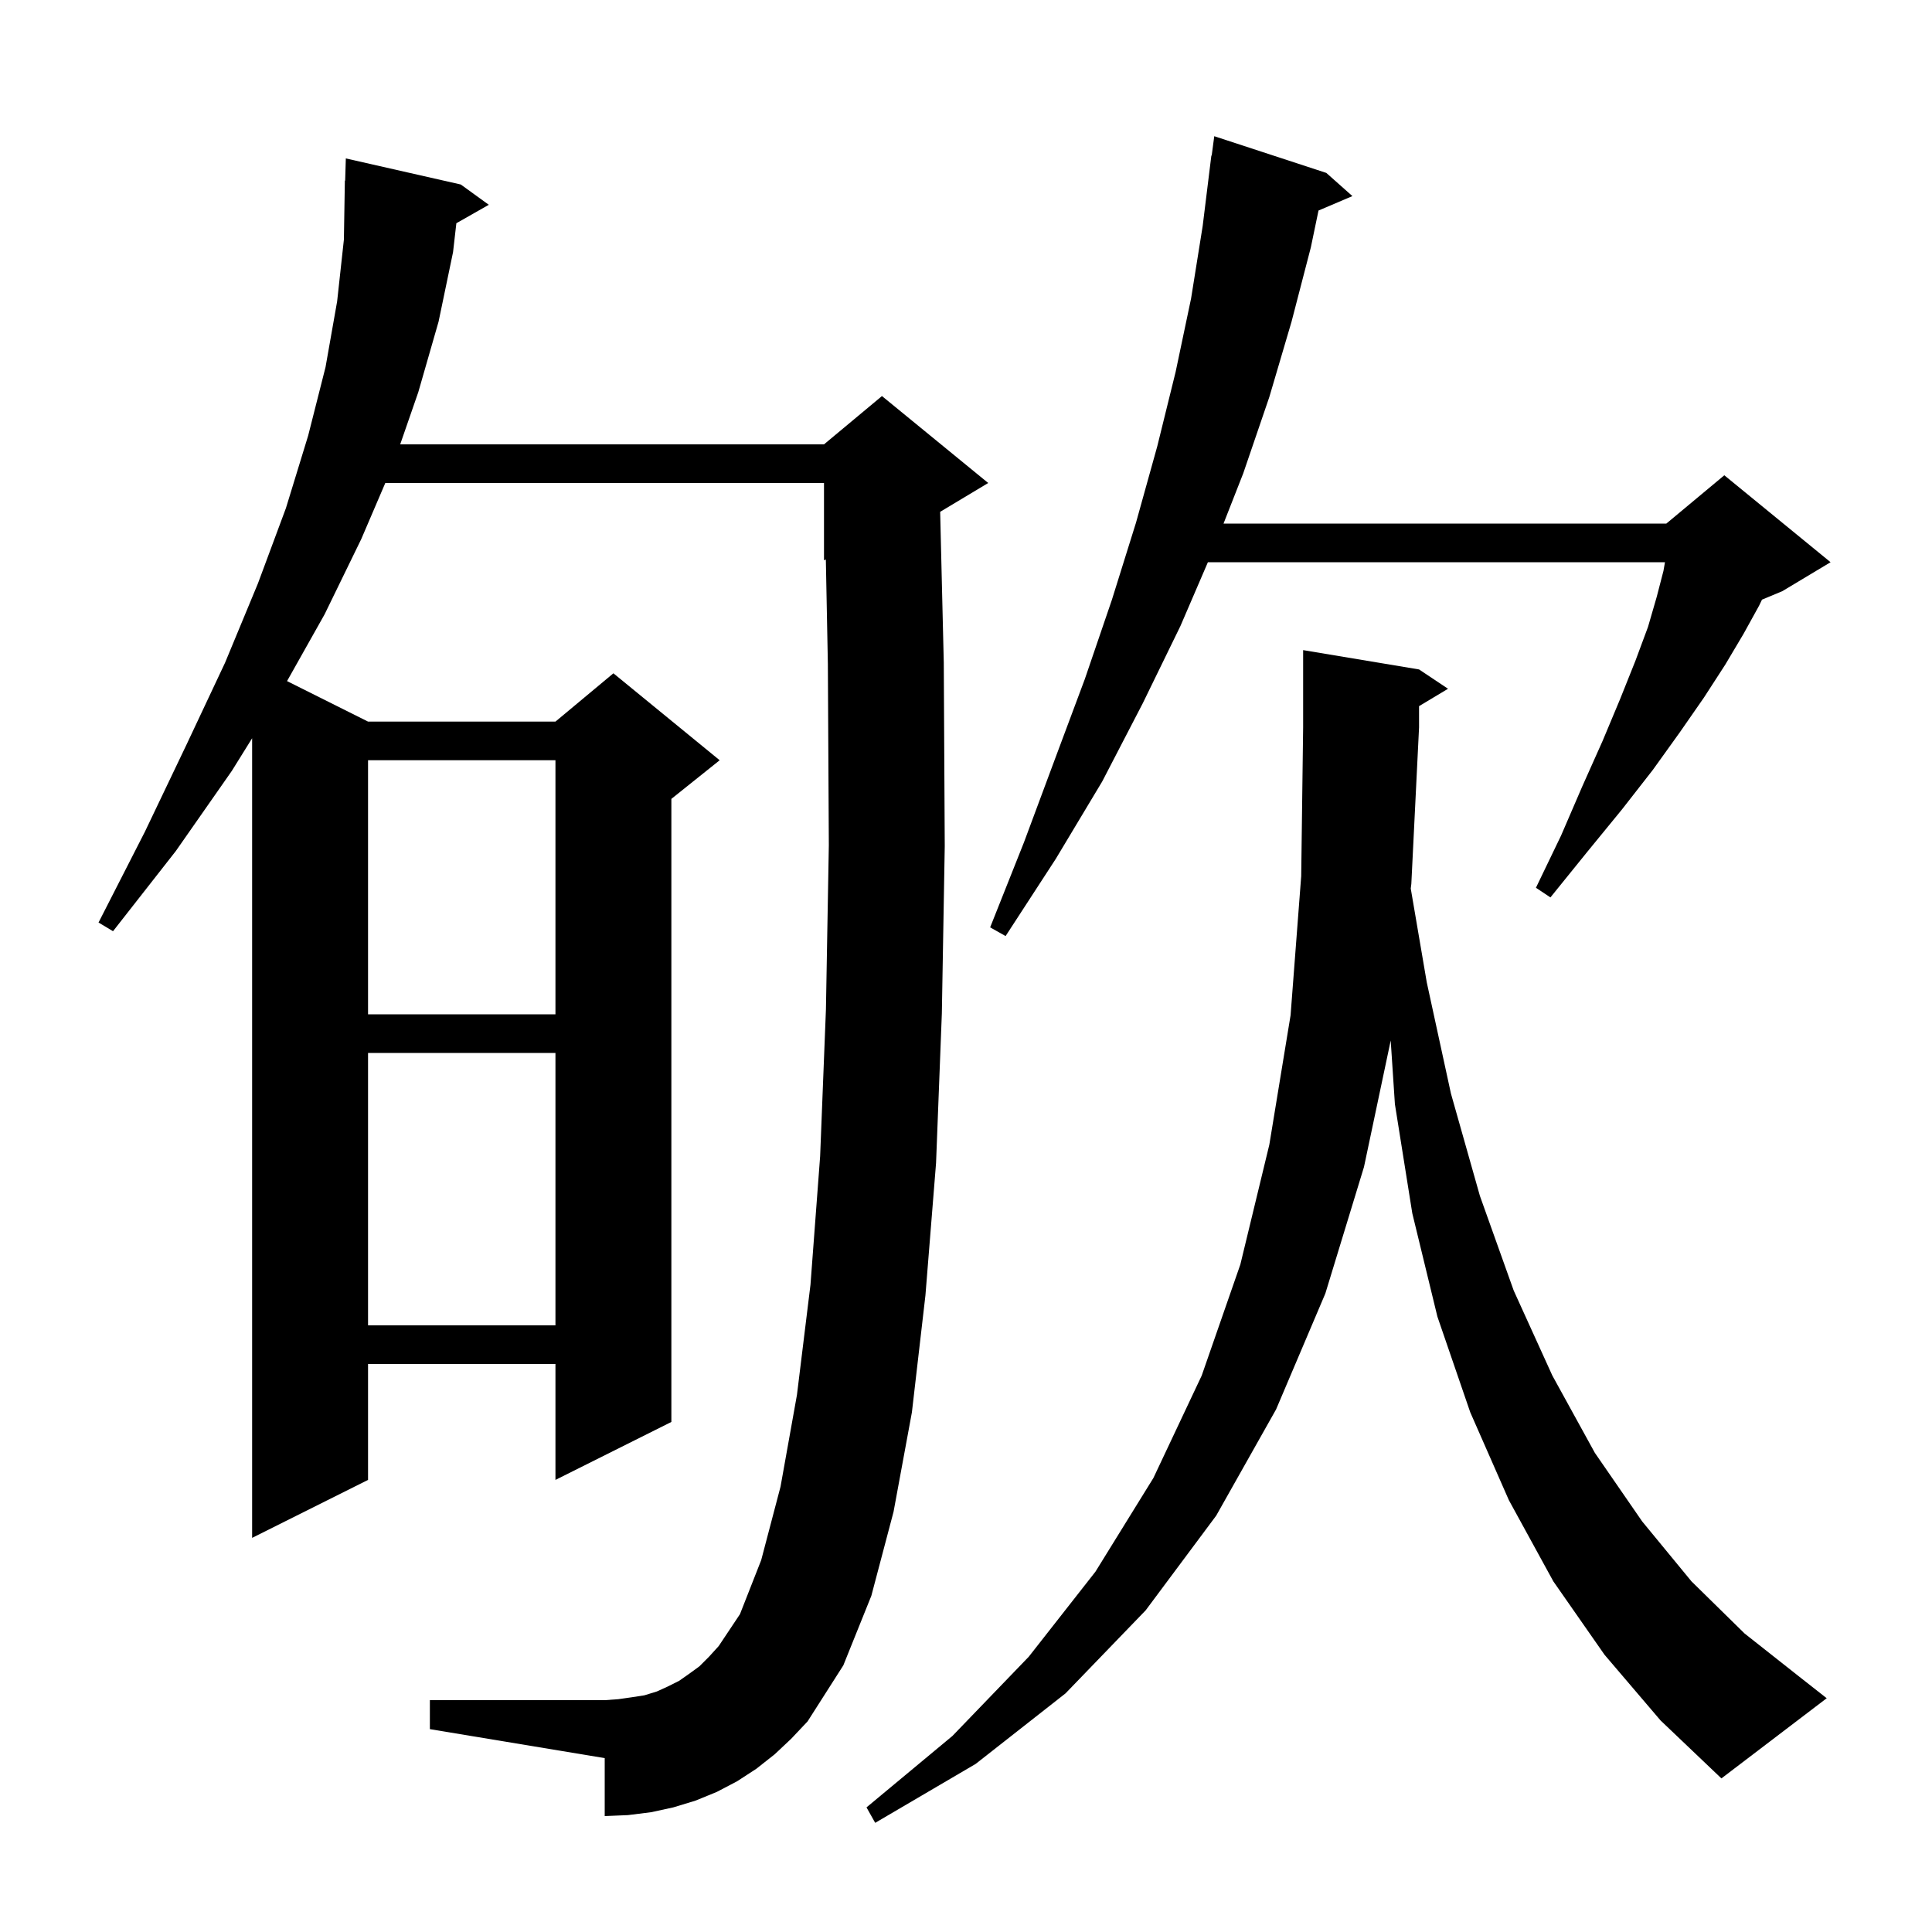 <svg xmlns="http://www.w3.org/2000/svg" xmlns:xlink="http://www.w3.org/1999/xlink" version="1.1" baseProfile="full" viewBox="0 0 200 200" width="200" height="200">
<g fill="black">
<path d="M 166.1 171.3 L 160.8 163.7 L 156.2 155.3 L 152.2 146.2 L 148.8 136.3 L 146.2 125.6 L 144.4 114.3 L 143.965 107.714 L 141.2 120.8 L 137.2 133.9 L 132.1 145.9 L 125.9 156.9 L 118.6 166.7 L 110.3 175.3 L 101.0 182.6 L 90.6 188.7 L 89.7 187.1 L 98.6 179.7 L 106.5 171.5 L 113.4 162.7 L 119.4 153.0 L 124.4 142.4 L 128.4 130.9 L 131.4 118.5 L 133.6 105.1 L 134.7 90.7 L 134.9 75.3 L 134.9 67.3 L 146.9 69.3 L 149.9 71.3 L 146.9 73.1 L 146.9 75.3 L 146.1 91.5 L 146.04 91.977 L 147.7 101.7 L 150.2 113.2 L 153.2 123.8 L 156.7 133.6 L 160.7 142.4 L 165.1 150.4 L 170.0 157.5 L 175.1 163.7 L 180.6 169.1 L 186.3 173.6 L 189.1 175.8 L 178.2 184.1 L 171.9 178.1 Z M 80.2 181.6 L 78.3 183.1 L 76.3 184.4 L 74.2 185.5 L 72.0 186.4 L 69.7 187.1 L 67.4 187.6 L 65.0 187.9 L 62.6 188.0 L 62.6 182.0 L 44.5 179.0 L 44.5 176.0 L 62.6 176.0 L 64.0 175.9 L 65.4 175.7 L 66.7 175.5 L 68.0 175.1 L 69.1 174.6 L 70.3 174.0 L 71.3 173.3 L 72.4 172.5 L 73.4 171.5 L 74.4 170.4 L 76.6 167.1 L 78.8 161.5 L 80.8 153.9 L 82.5 144.4 L 83.9 133.0 L 84.9 119.7 L 85.5 104.5 L 85.8 87.5 L 85.7 68.7 L 85.491 57.921 L 85.3 58.0 L 85.3 50.0 L 39.886 50.0 L 37.4 55.8 L 33.6 63.6 L 29.715 70.507 L 38.1 74.7 L 57.5 74.7 L 63.5 69.7 L 74.5 78.7 L 69.5 82.7 L 69.5 147.2 L 57.5 153.2 L 57.5 141.2 L 38.1 141.2 L 38.1 153.2 L 26.1 159.2 L 26.1 76.424 L 24.0 79.8 L 18.2 88.1 L 11.7 96.4 L 10.2 95.5 L 15.0 86.1 L 19.3 77.1 L 23.3 68.6 L 26.7 60.4 L 29.6 52.6 L 31.9 45.1 L 33.7 38.0 L 34.9 31.2 L 35.6 24.8 L 35.7 18.7 L 35.73 18.701 L 35.8 16.4 L 47.7 19.1 L 50.6 21.2 L 47.242 23.11 L 46.9 26.1 L 45.4 33.3 L 43.3 40.6 L 41.428 46.0 L 85.3 46.0 L 91.3 41.0 L 102.3 50.0 L 97.325 52.985 L 97.7 68.6 L 97.8 87.6 L 97.5 104.9 L 96.9 120.4 L 95.8 134.1 L 94.4 146.2 L 92.5 156.5 L 90.2 165.2 L 87.3 172.4 L 83.6 178.2 L 81.9 180.0 Z M 38.1 109.0 L 38.1 137.2 L 57.5 137.2 L 57.5 109.0 Z M 38.1 78.7 L 38.1 105.0 L 57.5 105.0 L 57.5 78.7 Z M 137.3 17.9 L 140.0 20.3 L 136.491 21.795 L 135.7 25.6 L 133.7 33.3 L 131.4 41.1 L 128.7 49.0 L 126.659 54.2 L 172.5 54.2 L 178.5 49.2 L 189.5 58.2 L 184.5 61.2 L 182.401 62.075 L 182.1 62.7 L 180.5 65.6 L 178.6 68.8 L 176.4 72.2 L 173.9 75.8 L 171.1 79.7 L 167.9 83.8 L 164.3 88.2 L 160.5 92.9 L 159.0 91.9 L 161.6 86.5 L 163.8 81.4 L 165.9 76.7 L 167.7 72.4 L 169.3 68.4 L 170.6 64.9 L 171.5 61.8 L 172.2 59.1 L 172.357 58.2 L 125.041 58.2 L 122.2 64.8 L 118.3 72.8 L 114.1 80.9 L 109.3 88.9 L 104.1 96.9 L 102.5 96.0 L 106.0 87.2 L 109.2 78.6 L 112.3 70.3 L 115.1 62.1 L 117.6 54.1 L 119.8 46.2 L 121.7 38.5 L 123.3 30.9 L 124.5 23.4 L 125.4 16.1 L 125.433 16.105 L 125.7 14.1 Z " />
</g>
</svg>

